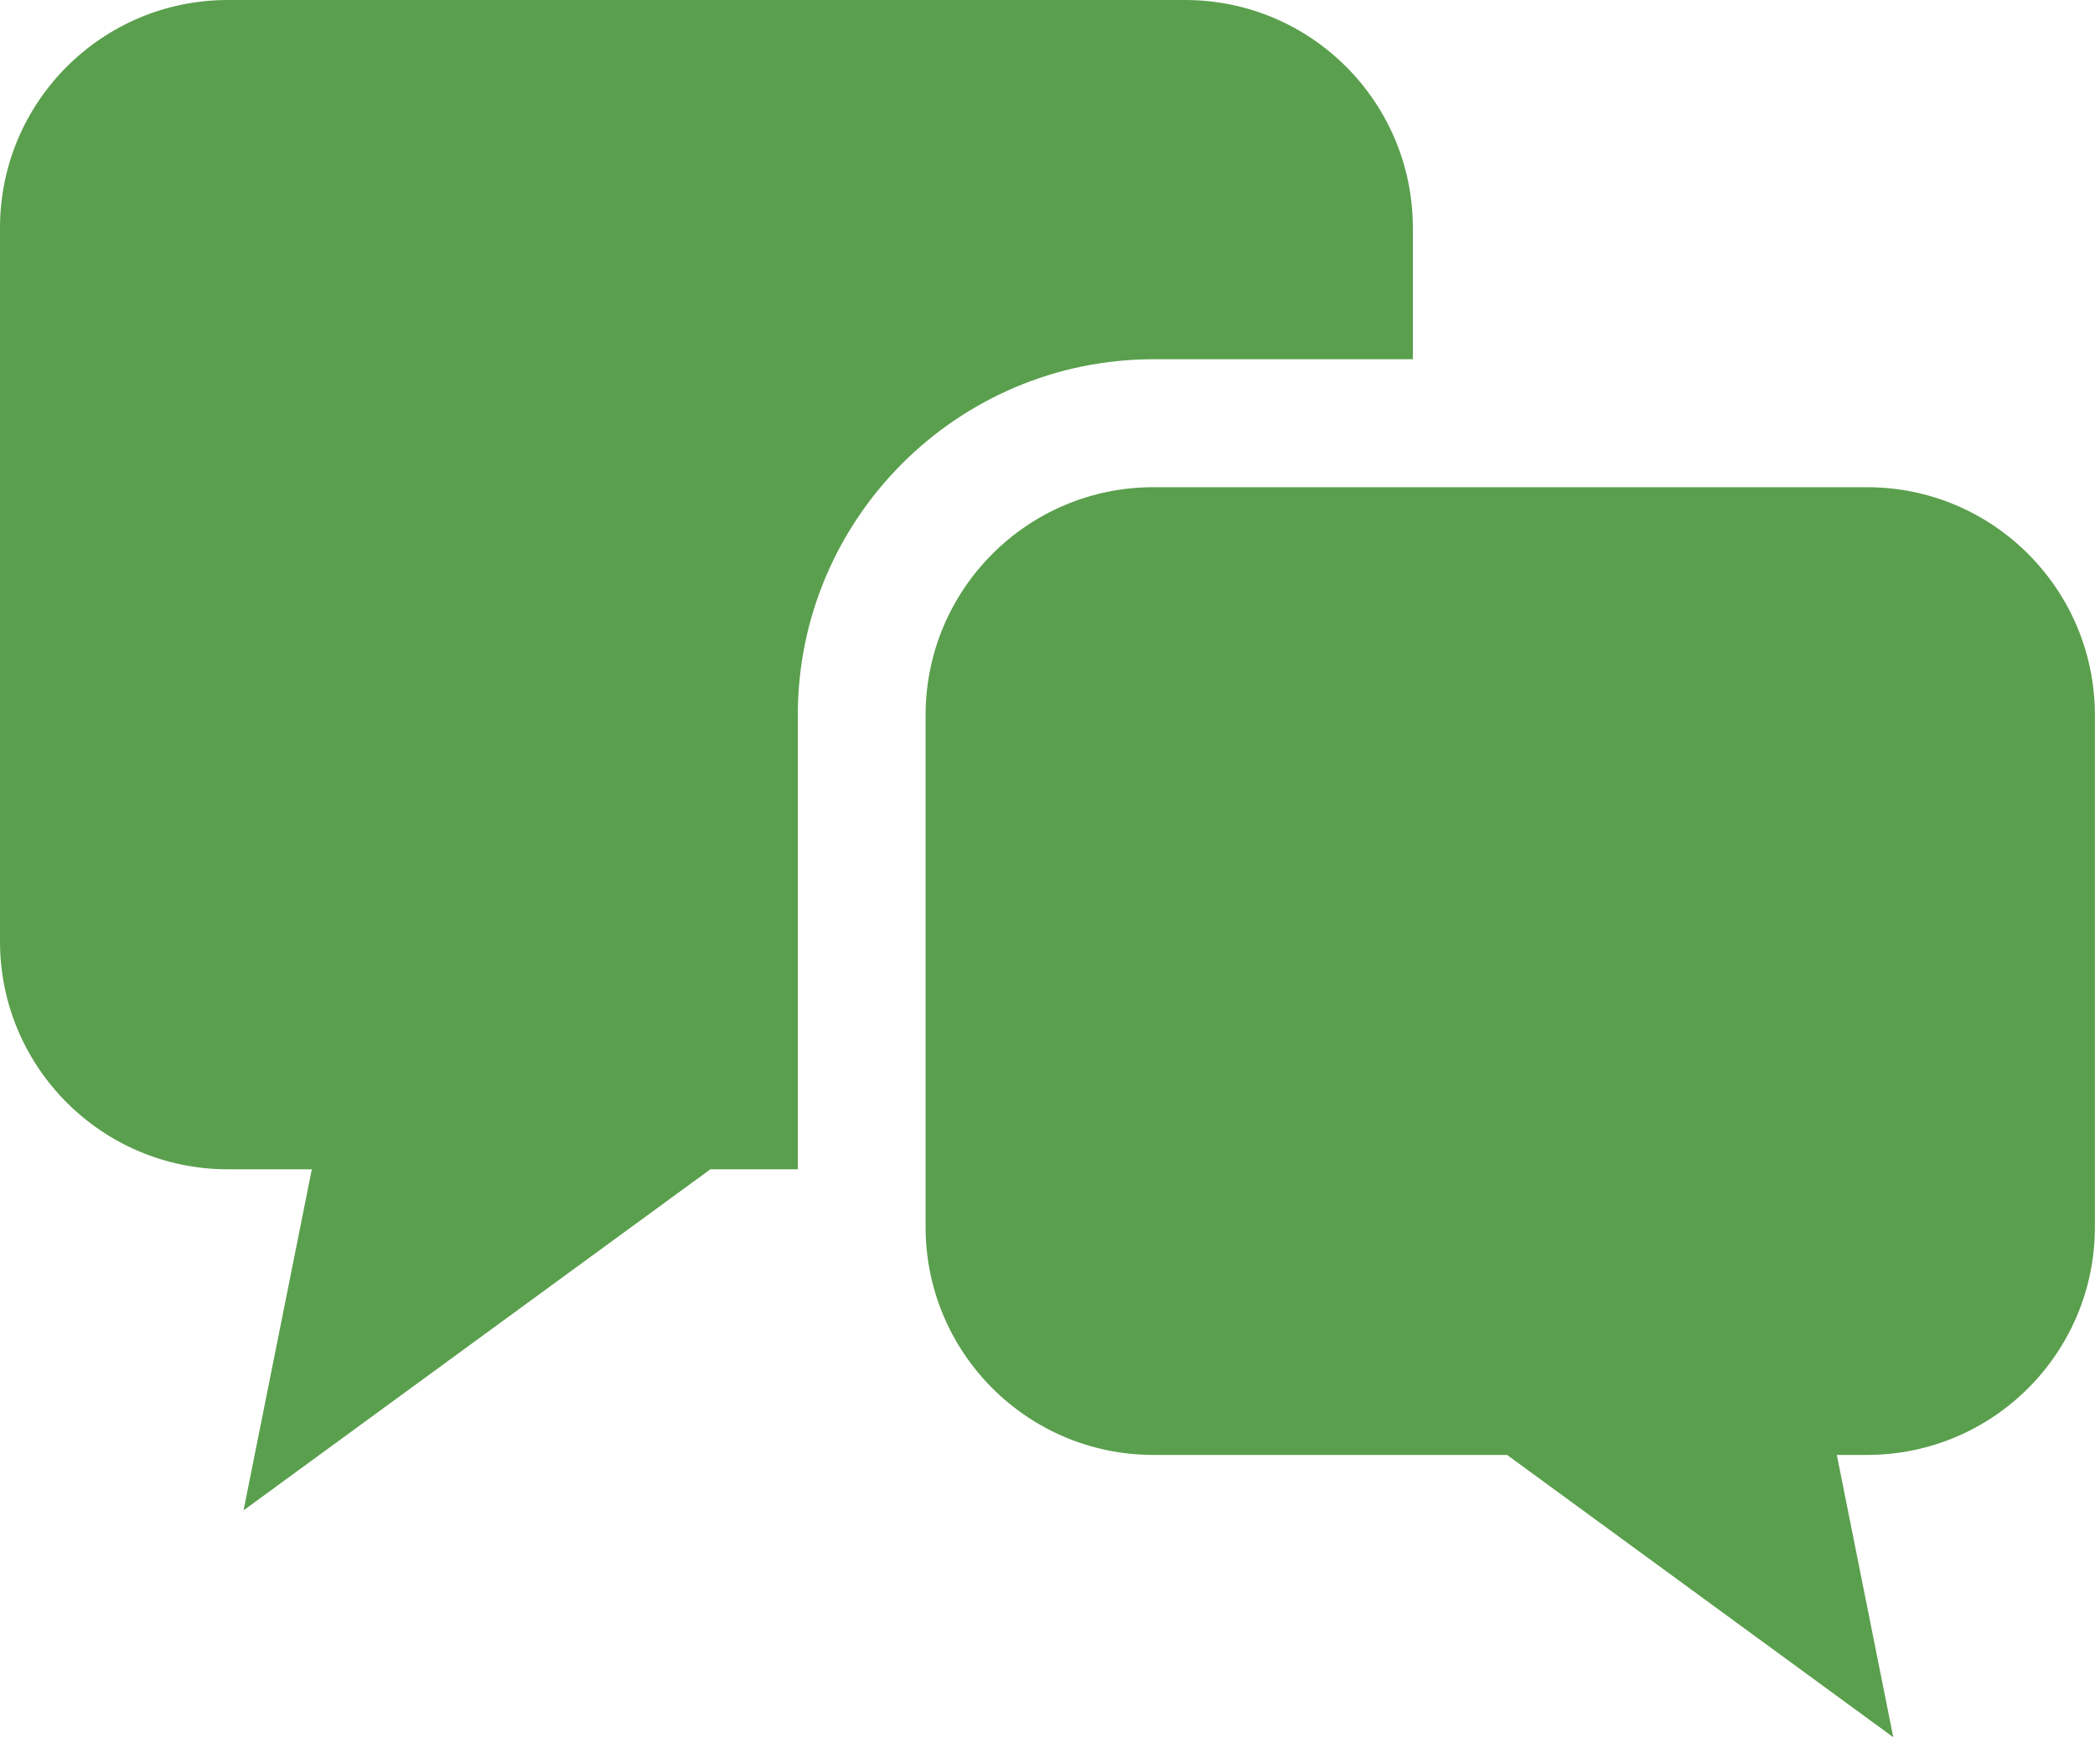 <svg width="38" height="32" viewBox="0 0 38 32" fill="none" xmlns="http://www.w3.org/2000/svg">
<path d="M25.627 6.517V4.133C25.627 1.85 23.778 0 21.494 0H4.133C1.85 0 0 1.85 0 4.133V17.076C0 19.359 1.85 21.209 4.133 21.209H5.656L4.418 27.395L12.885 21.209H14.471V12.97C14.471 9.412 17.366 6.516 20.925 6.516H25.628L25.627 6.517Z" fill="#5A9F4D"/>
<path d="M33.865 8.837H20.922C18.639 8.837 16.789 10.688 16.789 12.971V22.257C16.789 24.54 18.639 26.39 20.922 26.39H27.336L34.341 31.51L33.317 26.39H33.865C36.148 26.39 37.998 24.54 37.998 22.257V12.971C37.998 10.688 36.148 8.837 33.865 8.837Z" fill="#5A9F4D"/>
</svg>
